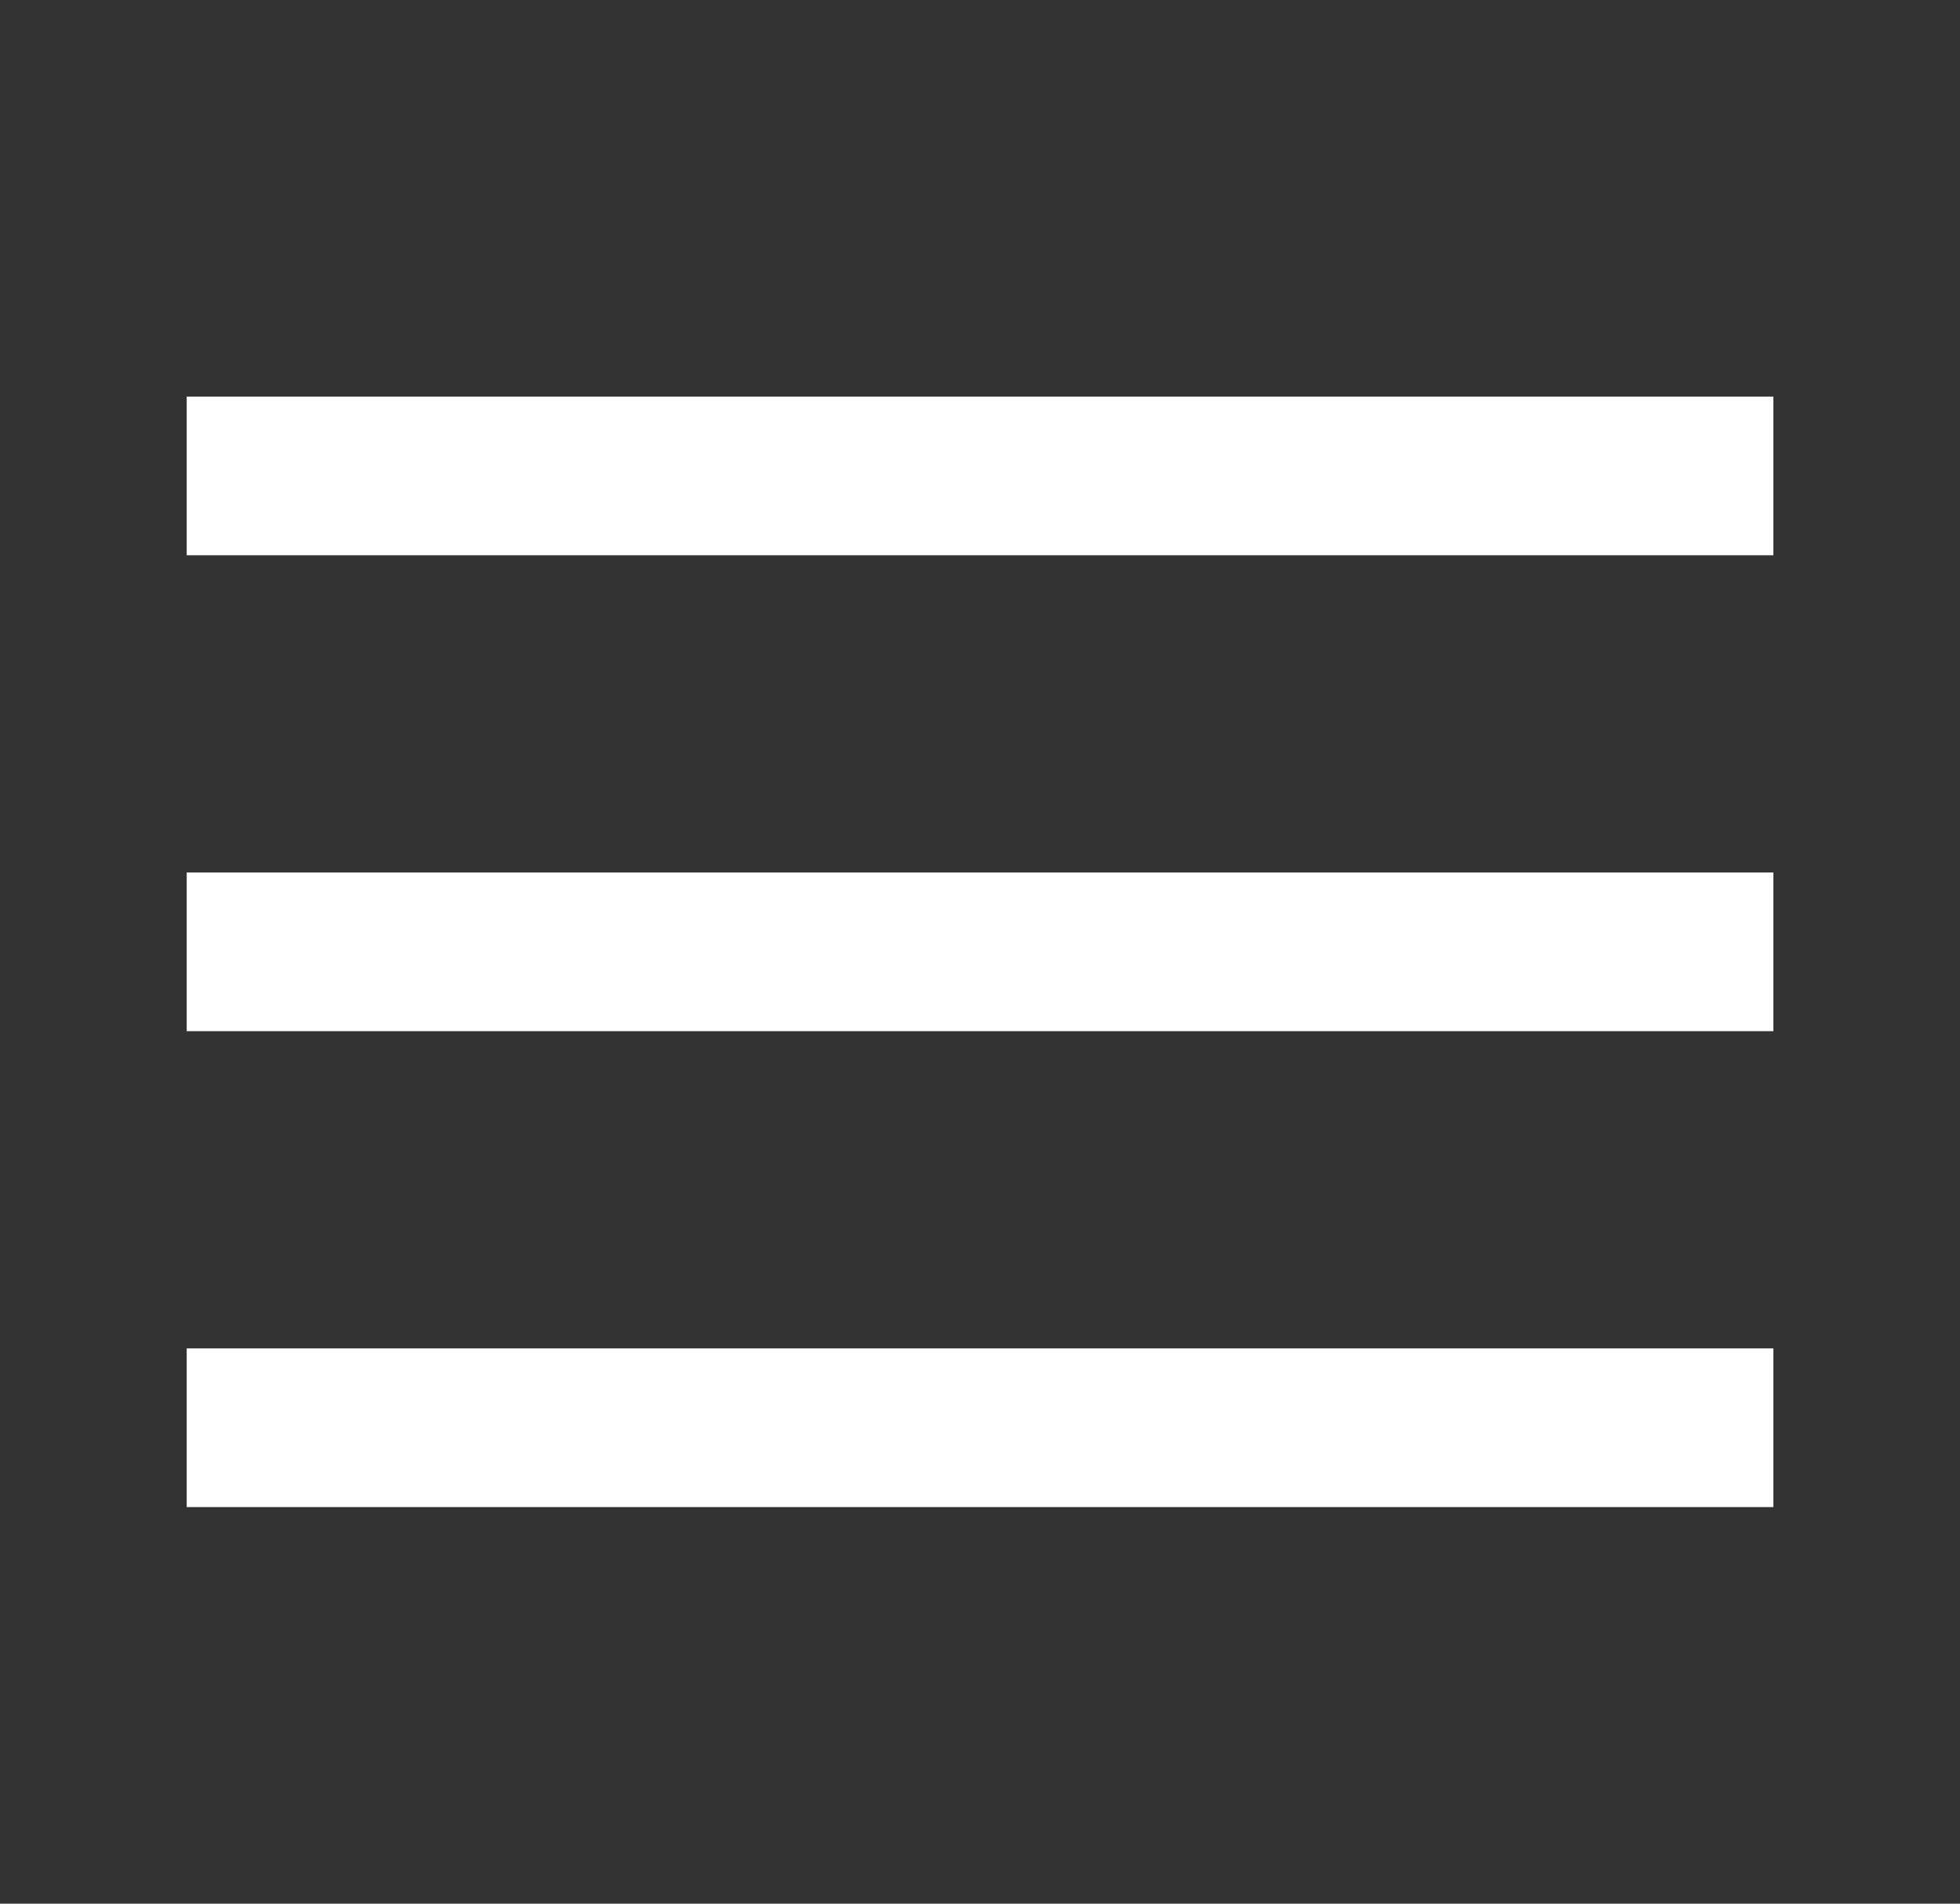 <svg width="35" height="34" viewBox="0 0 35 34" fill="none" xmlns="http://www.w3.org/2000/svg">
<rect x="0" y="0" width="35" height="34" fill="#333333" stroke="none"/>
<path d="M3.334 7.083V9.917H31.667V7.083H3.334ZM3.334 15.583V18.417H31.667V15.583H3.334ZM3.334 24.083V26.917H31.667V24.083H3.334Z" fill="white"/>
</svg>
